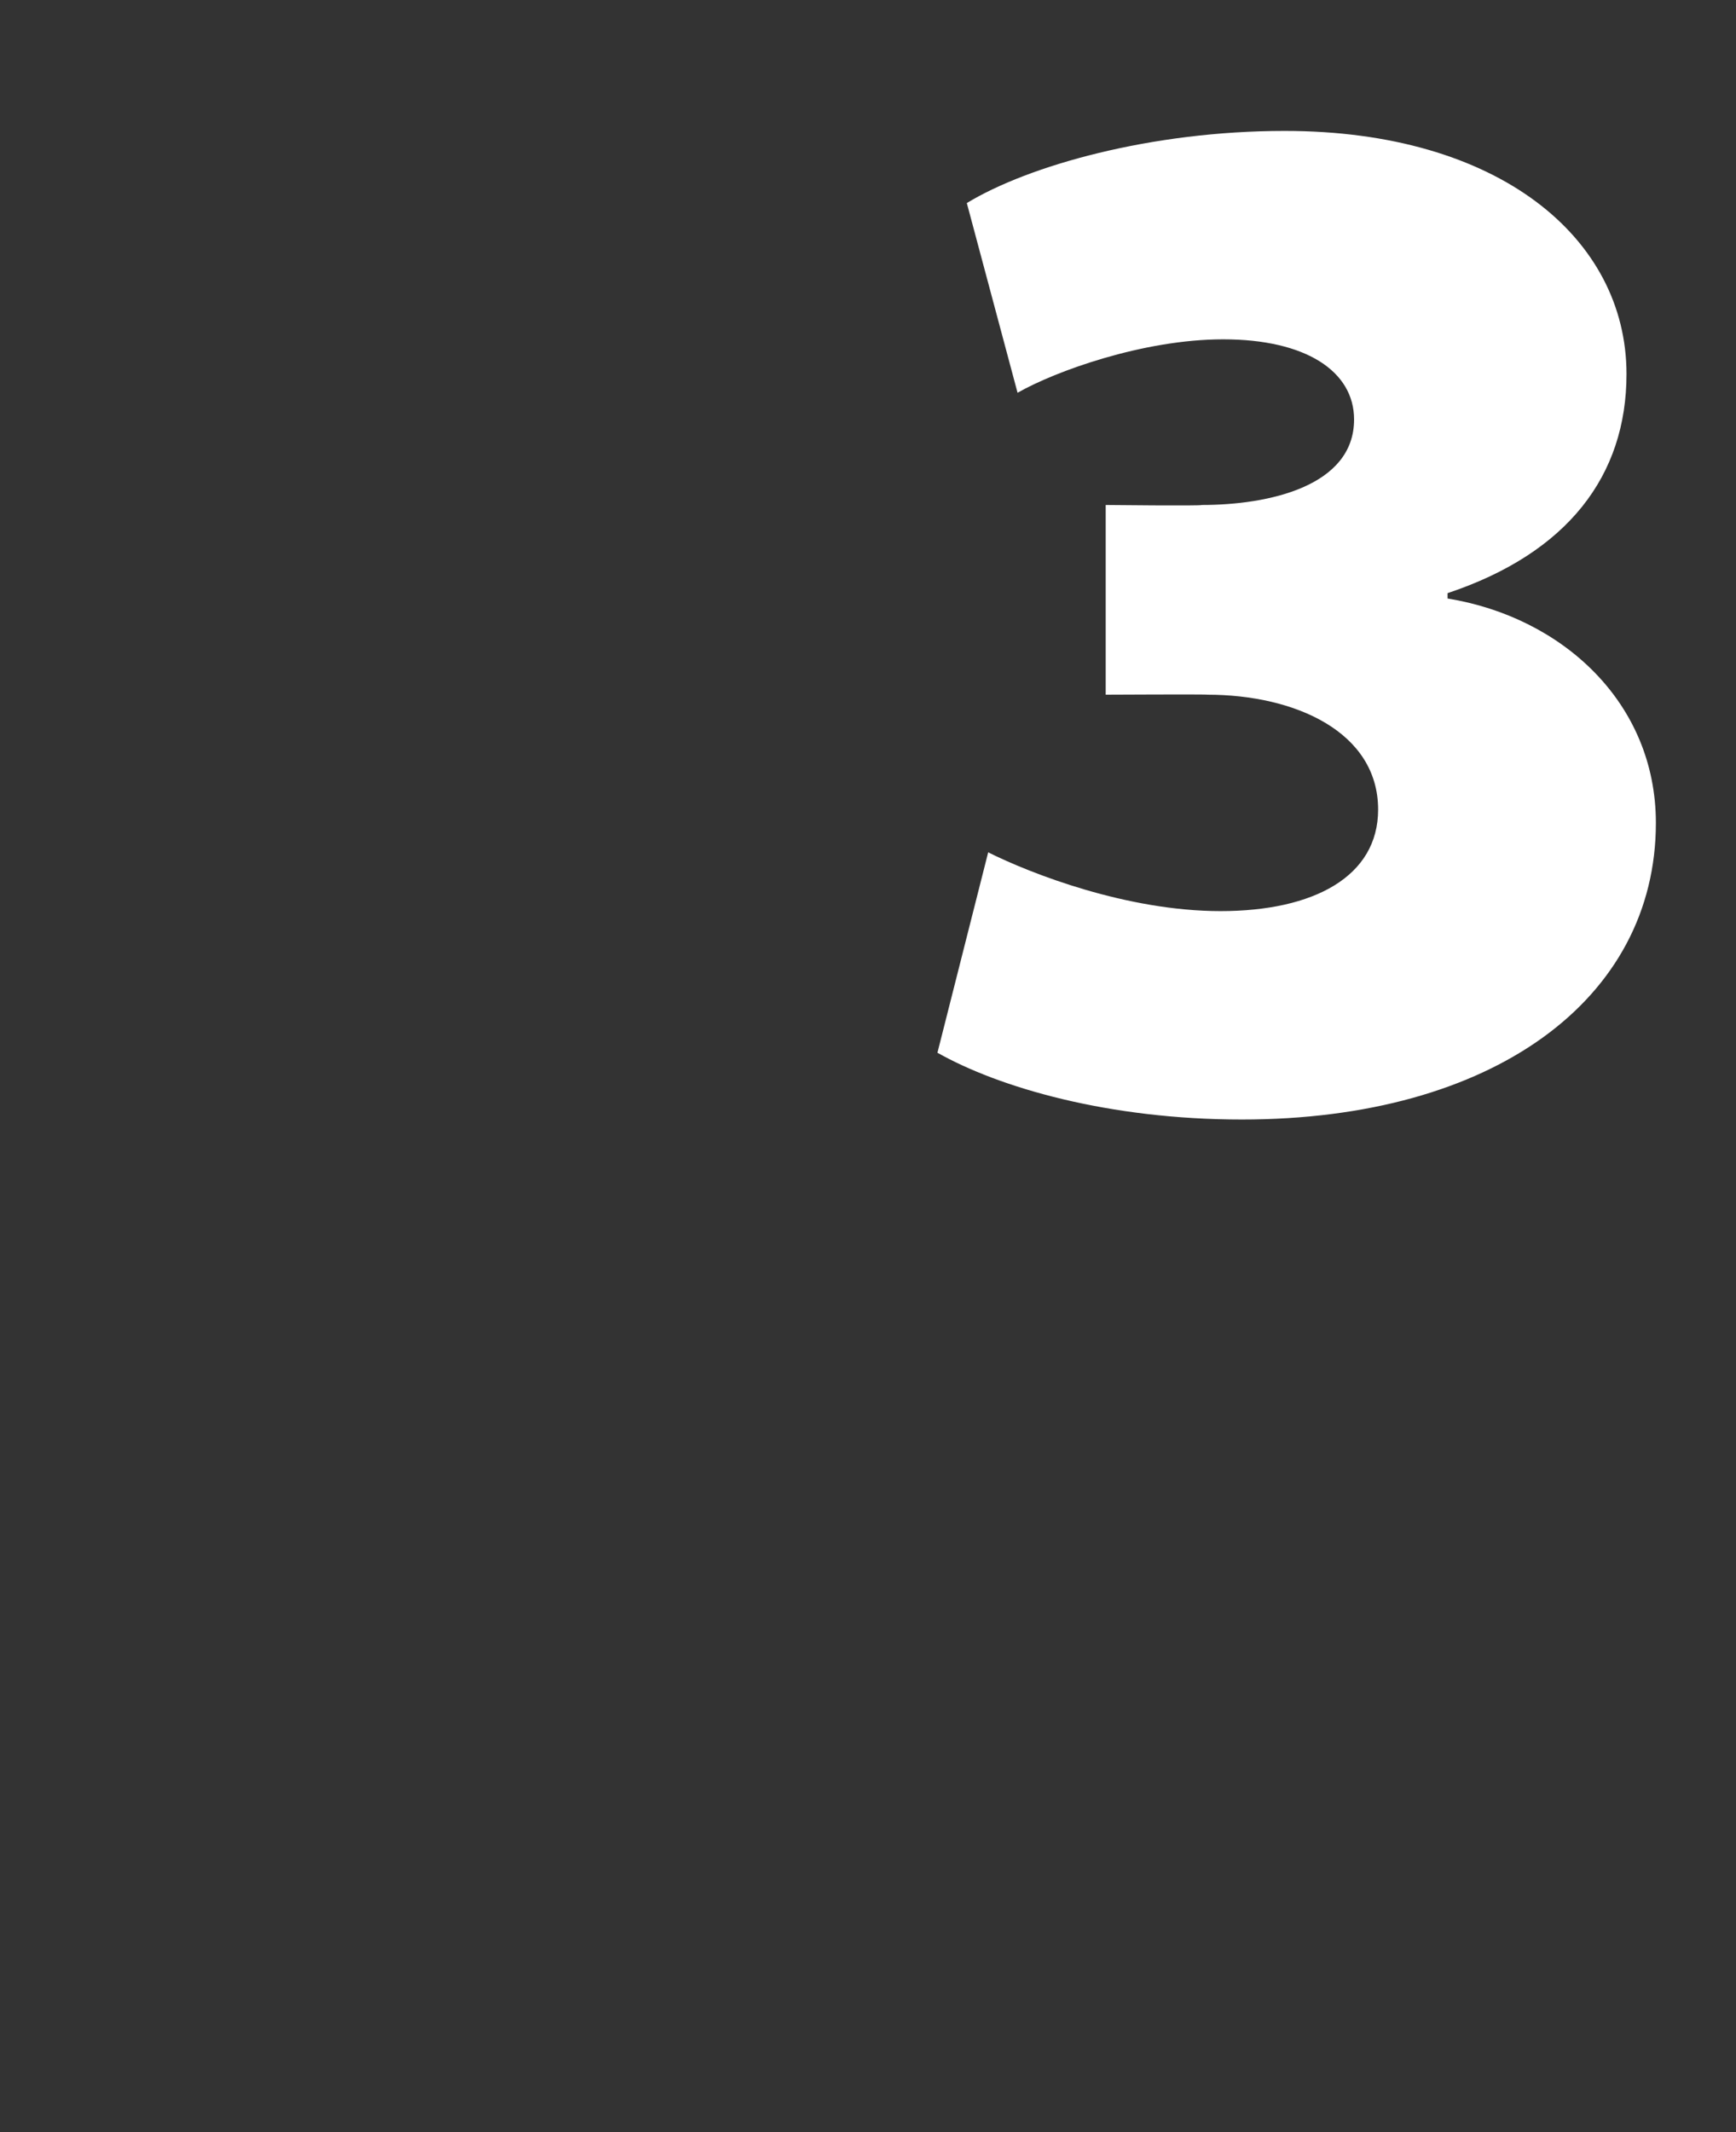 <?xml version="1.0" standalone="no"?><!DOCTYPE svg PUBLIC "-//W3C//DTD SVG 1.1//EN" "http://www.w3.org/Graphics/SVG/1.1/DTD/svg11.dtd"><svg xmlns="http://www.w3.org/2000/svg" version="1.1" width="65px" height="79.8px" viewBox="0 0 65 79.8"><rect x="0" y="0" width="65" height="79.8" fill="#333333" stroke="none"/>  <desc>3</desc>  <defs/>  <g id="Polygon153418">    <path d="M 37 31.9 C 38.6 32.7 42.2 34.1 45.7 34.1 C 49.2 34.1 51.6 32.8 51.6 30.3 C 51.6 27.4 48.5 26 45.2 26 C 45.21 25.98 41.4 26 41.4 26 L 41.4 18.9 C 41.4 18.9 44.98 18.94 45 18.9 C 47.5 18.9 50.7 18.2 50.7 15.7 C 50.7 13.9 48.9 12.7 45.8 12.7 C 42.8 12.7 39.5 13.9 38.1 14.7 C 38.1 14.7 36.2 7.6 36.2 7.6 C 38.5 6.2 43.1 4.9 48.1 4.9 C 56.1 4.9 60.9 8.9 60.9 14 C 60.9 17.8 58.7 20.7 54.2 22.2 C 54.2 22.2 54.2 22.4 54.2 22.4 C 58.5 23.1 62 26.3 62 30.8 C 62 37.4 55.9 41.9 46.5 41.9 C 41.5 41.9 37.4 40.7 35.1 39.4 C 35.1 39.4 37 31.9 37 31.9 Z " stroke="none" fill="#fff"/>  </g></svg>